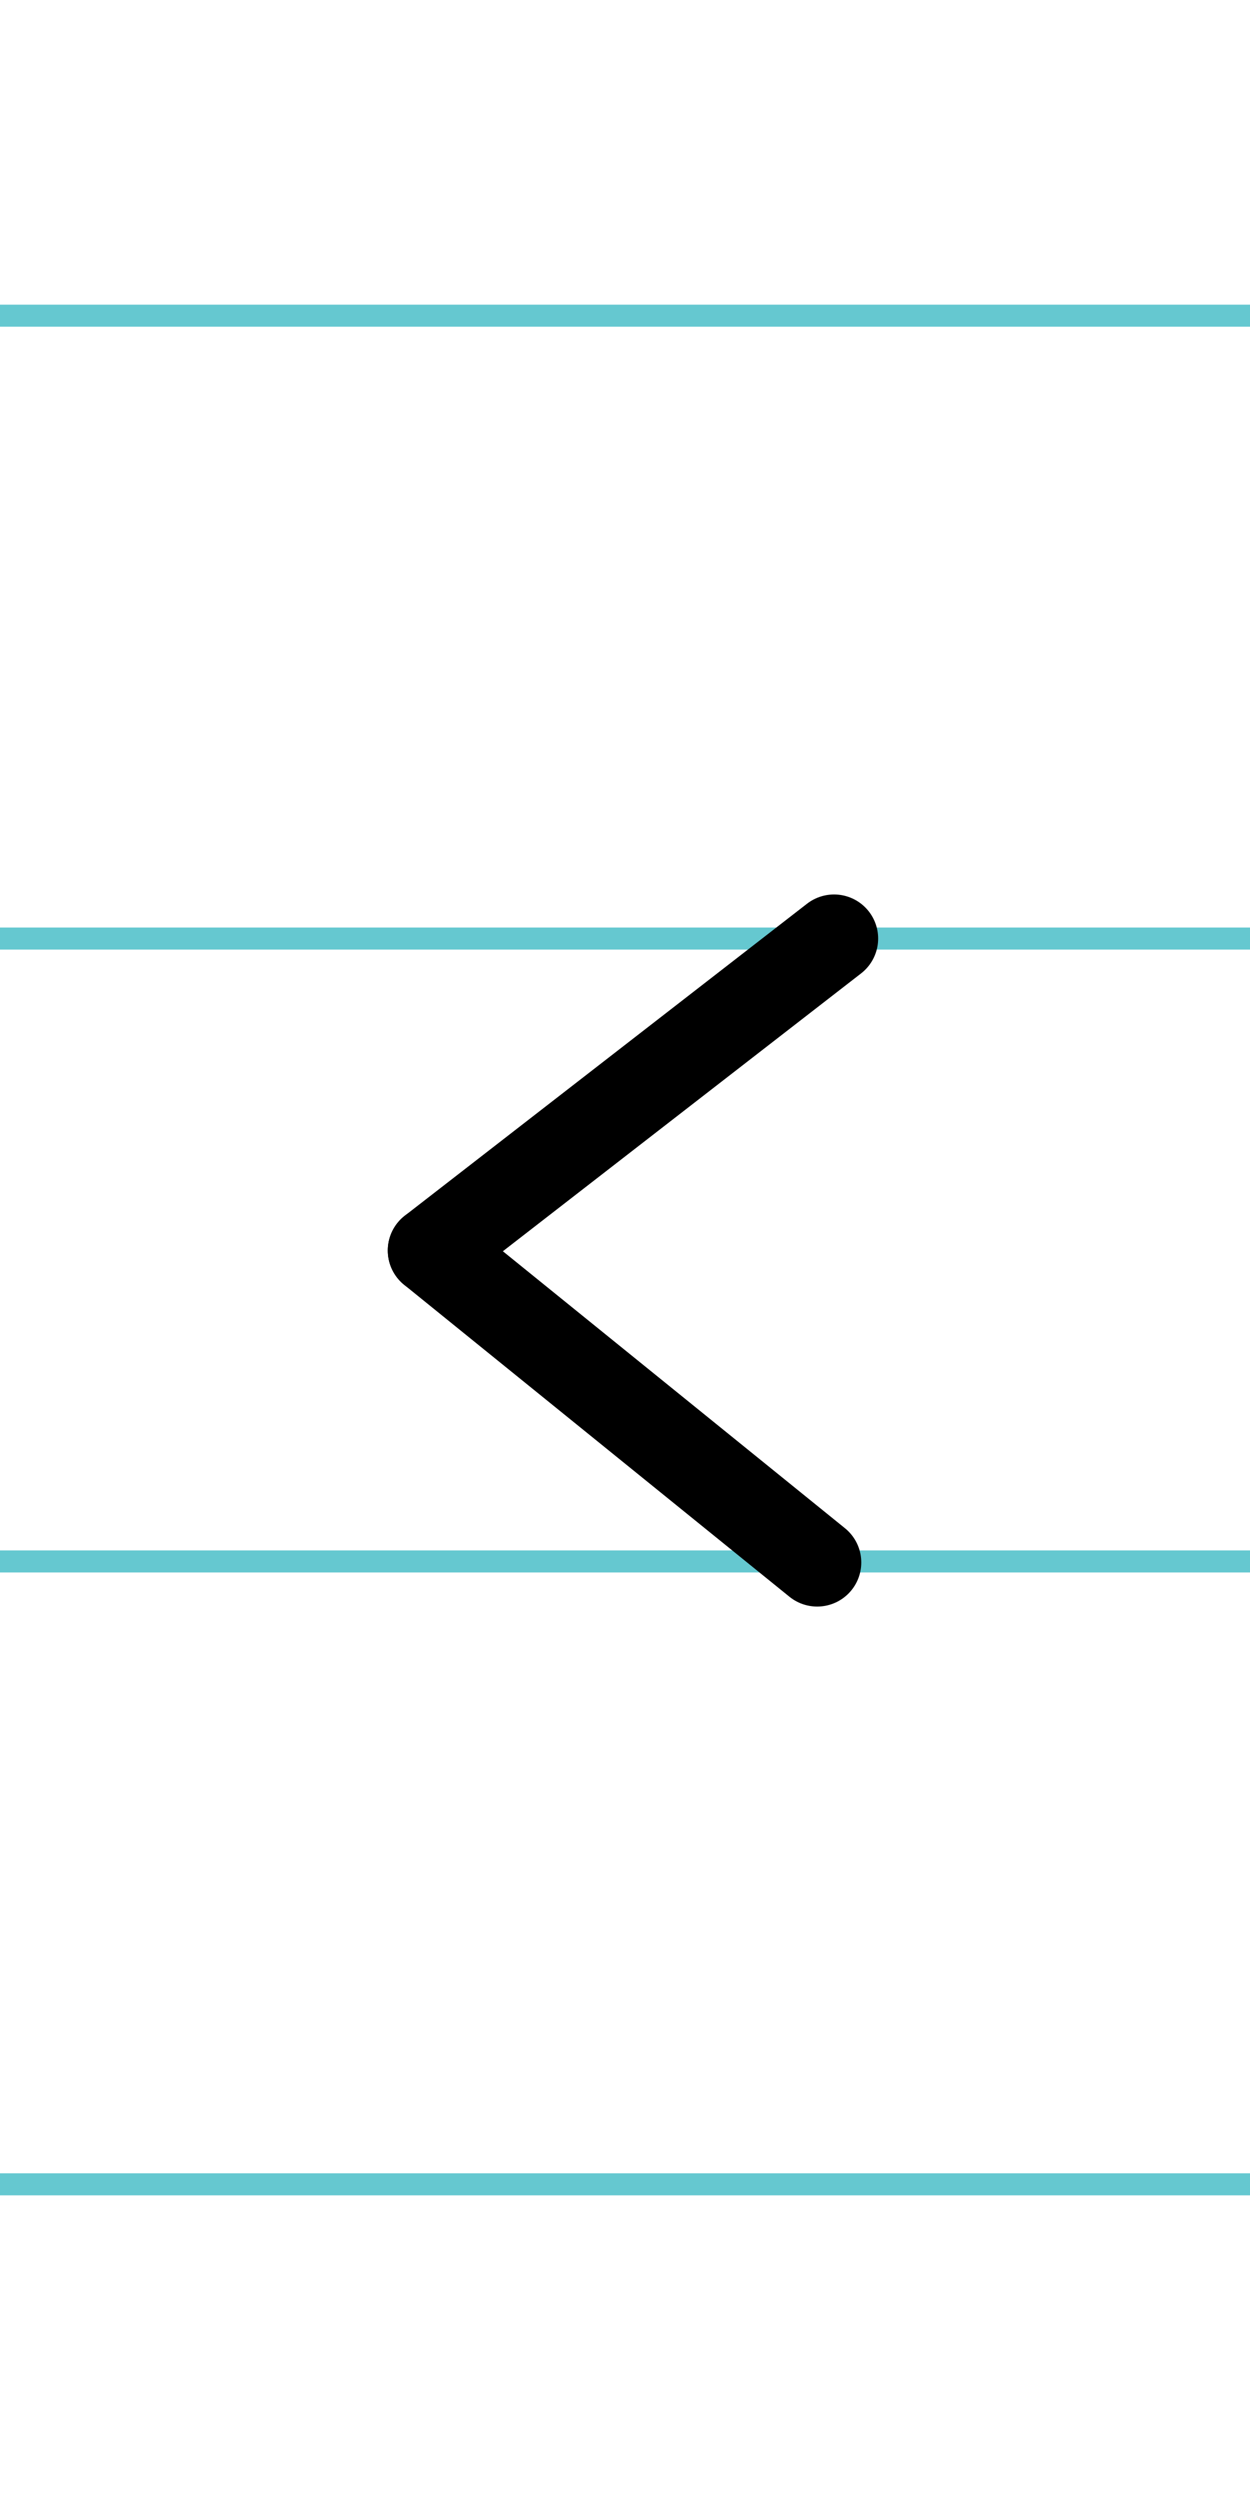 <?xml version="1.0" encoding="UTF-8"?>
<svg xmlns="http://www.w3.org/2000/svg" width="20mm" height="40mm" viewBox="0 0 56.693 113.386">
  <g id="a" data-name="Ebene_1">
    <line x1="-1594.178" y1="14.318" x2="117.966" y2="14.318" fill="none" stroke="#65c8d0" stroke-miterlimit="10"/>
    <line x1="-1594.178" y1="42.568" x2="117.966" y2="42.568" fill="none" stroke="#65c8d0" stroke-miterlimit="10"/>
    <line x1="-1594.178" y1="70.818" x2="117.966" y2="70.818" fill="none" stroke="#65c8d0" stroke-miterlimit="10"/>
    <line x1="-1594.178" y1="99.068" x2="117.966" y2="99.068" fill="none" stroke="#65c8d0" stroke-miterlimit="10"/>
  </g>
  <g id="b" data-name="Ebene_2">
    <g>
      <line x1="37.828" y1="42.568" x2="19.588" y2="56.716" fill="none" stroke="#000" stroke-linecap="round" stroke-miterlimit="10" stroke-width="4"/>
      <line x1="19.588" y1="56.716" x2="37.063" y2="70.865" fill="none" stroke="#000" stroke-linecap="round" stroke-miterlimit="10" stroke-width="4"/>
    </g>
  </g>
</svg>